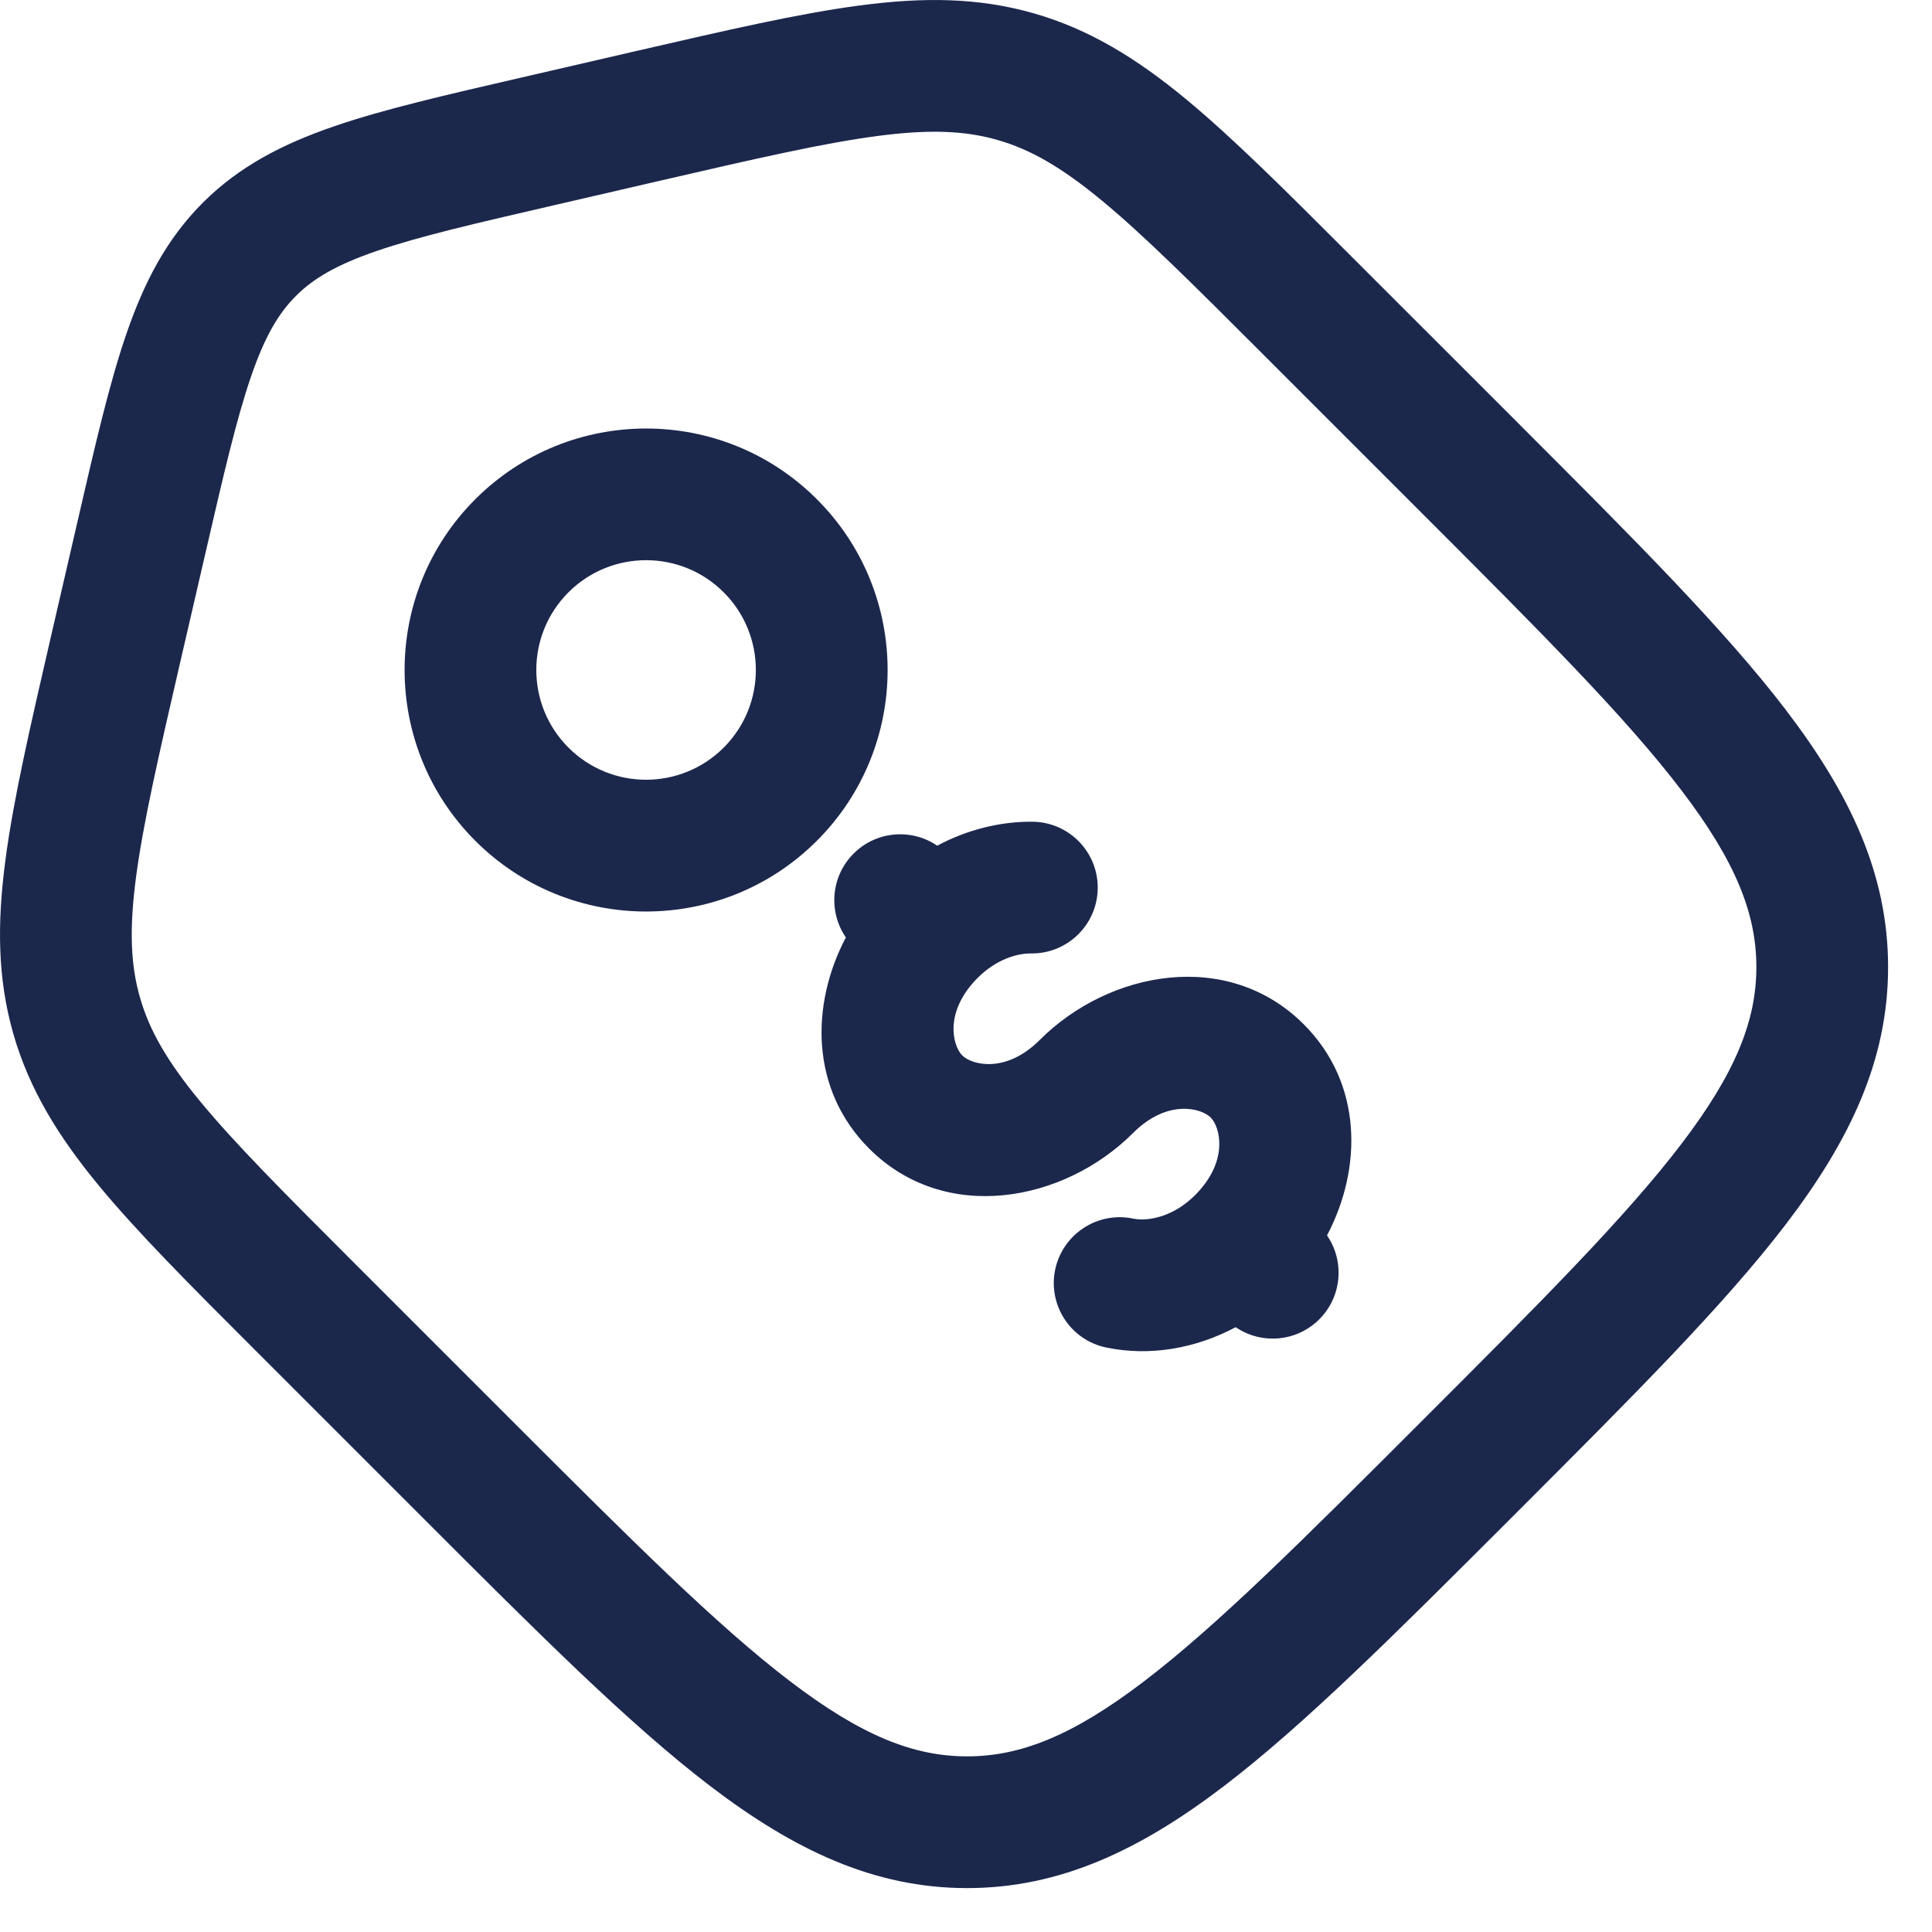 <svg width="22" height="22" viewBox="0 0 22 22" fill="none" xmlns="http://www.w3.org/2000/svg">
<path fill-rule="evenodd" clip-rule="evenodd" d="M9.988 1.549C9.374 1.63 8.616 1.804 7.537 2.053L6.309 2.337C5.398 2.547 4.771 2.693 4.292 2.857C3.829 3.016 3.567 3.172 3.37 3.37C3.172 3.567 3.016 3.829 2.857 4.292C2.693 4.771 2.547 5.398 2.337 6.309L2.053 7.537C1.804 8.616 1.63 9.374 1.549 9.988C1.47 10.586 1.488 10.991 1.594 11.359C1.699 11.727 1.898 12.08 2.282 12.545C2.677 13.023 3.226 13.574 4.009 14.357L5.838 16.186C7.198 17.546 8.165 18.511 8.997 19.145C9.811 19.767 10.407 20 11.012 20C11.618 20 12.213 19.767 13.028 19.145C13.859 18.511 14.827 17.546 16.186 16.186C17.546 14.827 18.511 13.859 19.145 13.028C19.767 12.213 20 11.618 20 11.012C20 10.407 19.767 9.811 19.145 8.997C18.511 8.165 17.546 7.198 16.186 5.838L14.357 4.009C13.574 3.226 13.023 2.677 12.545 2.282C12.08 1.898 11.727 1.699 11.359 1.594C10.991 1.488 10.586 1.47 9.988 1.549ZM9.792 0.062C10.509 -0.033 11.138 -0.03 11.773 0.152C12.407 0.334 12.942 0.665 13.5 1.125C14.04 1.571 14.64 2.171 15.391 2.922L17.287 4.818C18.597 6.128 19.635 7.166 20.338 8.087C21.061 9.035 21.5 9.947 21.5 11.012C21.5 12.078 21.061 12.99 20.338 13.938C19.635 14.859 18.597 15.896 17.287 17.207L17.207 17.287C15.896 18.597 14.859 19.635 13.938 20.338C12.99 21.061 12.078 21.5 11.012 21.5C9.947 21.5 9.035 21.061 8.087 20.338C7.166 19.635 6.128 18.597 4.818 17.287L2.922 15.391C2.171 14.64 1.571 14.04 1.125 13.5C0.665 12.942 0.334 12.407 0.152 11.773C-0.03 11.138 -0.033 10.509 0.062 9.792C0.153 9.098 0.345 8.27 0.583 7.236L0.884 5.933C1.083 5.07 1.245 4.366 1.438 3.805C1.64 3.218 1.893 2.725 2.309 2.309C2.725 1.893 3.218 1.64 3.805 1.438C4.366 1.245 5.07 1.083 5.933 0.884L7.236 0.583C8.27 0.345 9.098 0.153 9.792 0.062ZM8.241 6.745C7.753 6.257 6.961 6.257 6.473 6.745C5.985 7.233 5.985 8.025 6.473 8.513C6.961 9.001 7.753 9.001 8.241 8.513C8.729 8.025 8.729 7.233 8.241 6.745ZM5.412 5.685C6.486 4.611 8.228 4.611 9.302 5.685C10.376 6.758 10.376 8.5 9.302 9.574C8.228 10.648 6.486 10.648 5.412 9.574C4.339 8.5 4.339 6.758 5.412 5.685ZM11.743 10.857C11.566 10.855 11.334 10.935 11.134 11.134C10.746 11.522 10.848 11.909 10.957 12.018C11.066 12.127 11.454 12.229 11.841 11.841C12.625 11.057 13.979 10.797 14.846 11.664C15.519 12.337 15.514 13.303 15.111 14.068C15.312 14.36 15.283 14.763 15.023 15.023C14.764 15.282 14.363 15.312 14.071 15.113C13.614 15.356 13.095 15.447 12.599 15.345C12.193 15.262 11.932 14.865 12.015 14.46C12.099 14.054 12.495 13.793 12.901 13.876C13.078 13.912 13.364 13.854 13.609 13.609C13.996 13.221 13.895 12.834 13.786 12.725C13.677 12.616 13.289 12.514 12.902 12.902C12.118 13.686 10.764 13.946 9.897 13.079C9.224 12.406 9.229 11.44 9.632 10.675C9.431 10.383 9.46 9.98 9.72 9.72C9.979 9.461 10.38 9.431 10.672 9.63C11.011 9.449 11.385 9.354 11.757 9.357C12.171 9.361 12.504 9.7 12.5 10.114C12.496 10.528 12.157 10.861 11.743 10.857Z" fill="#1C274C"/>
</svg>

